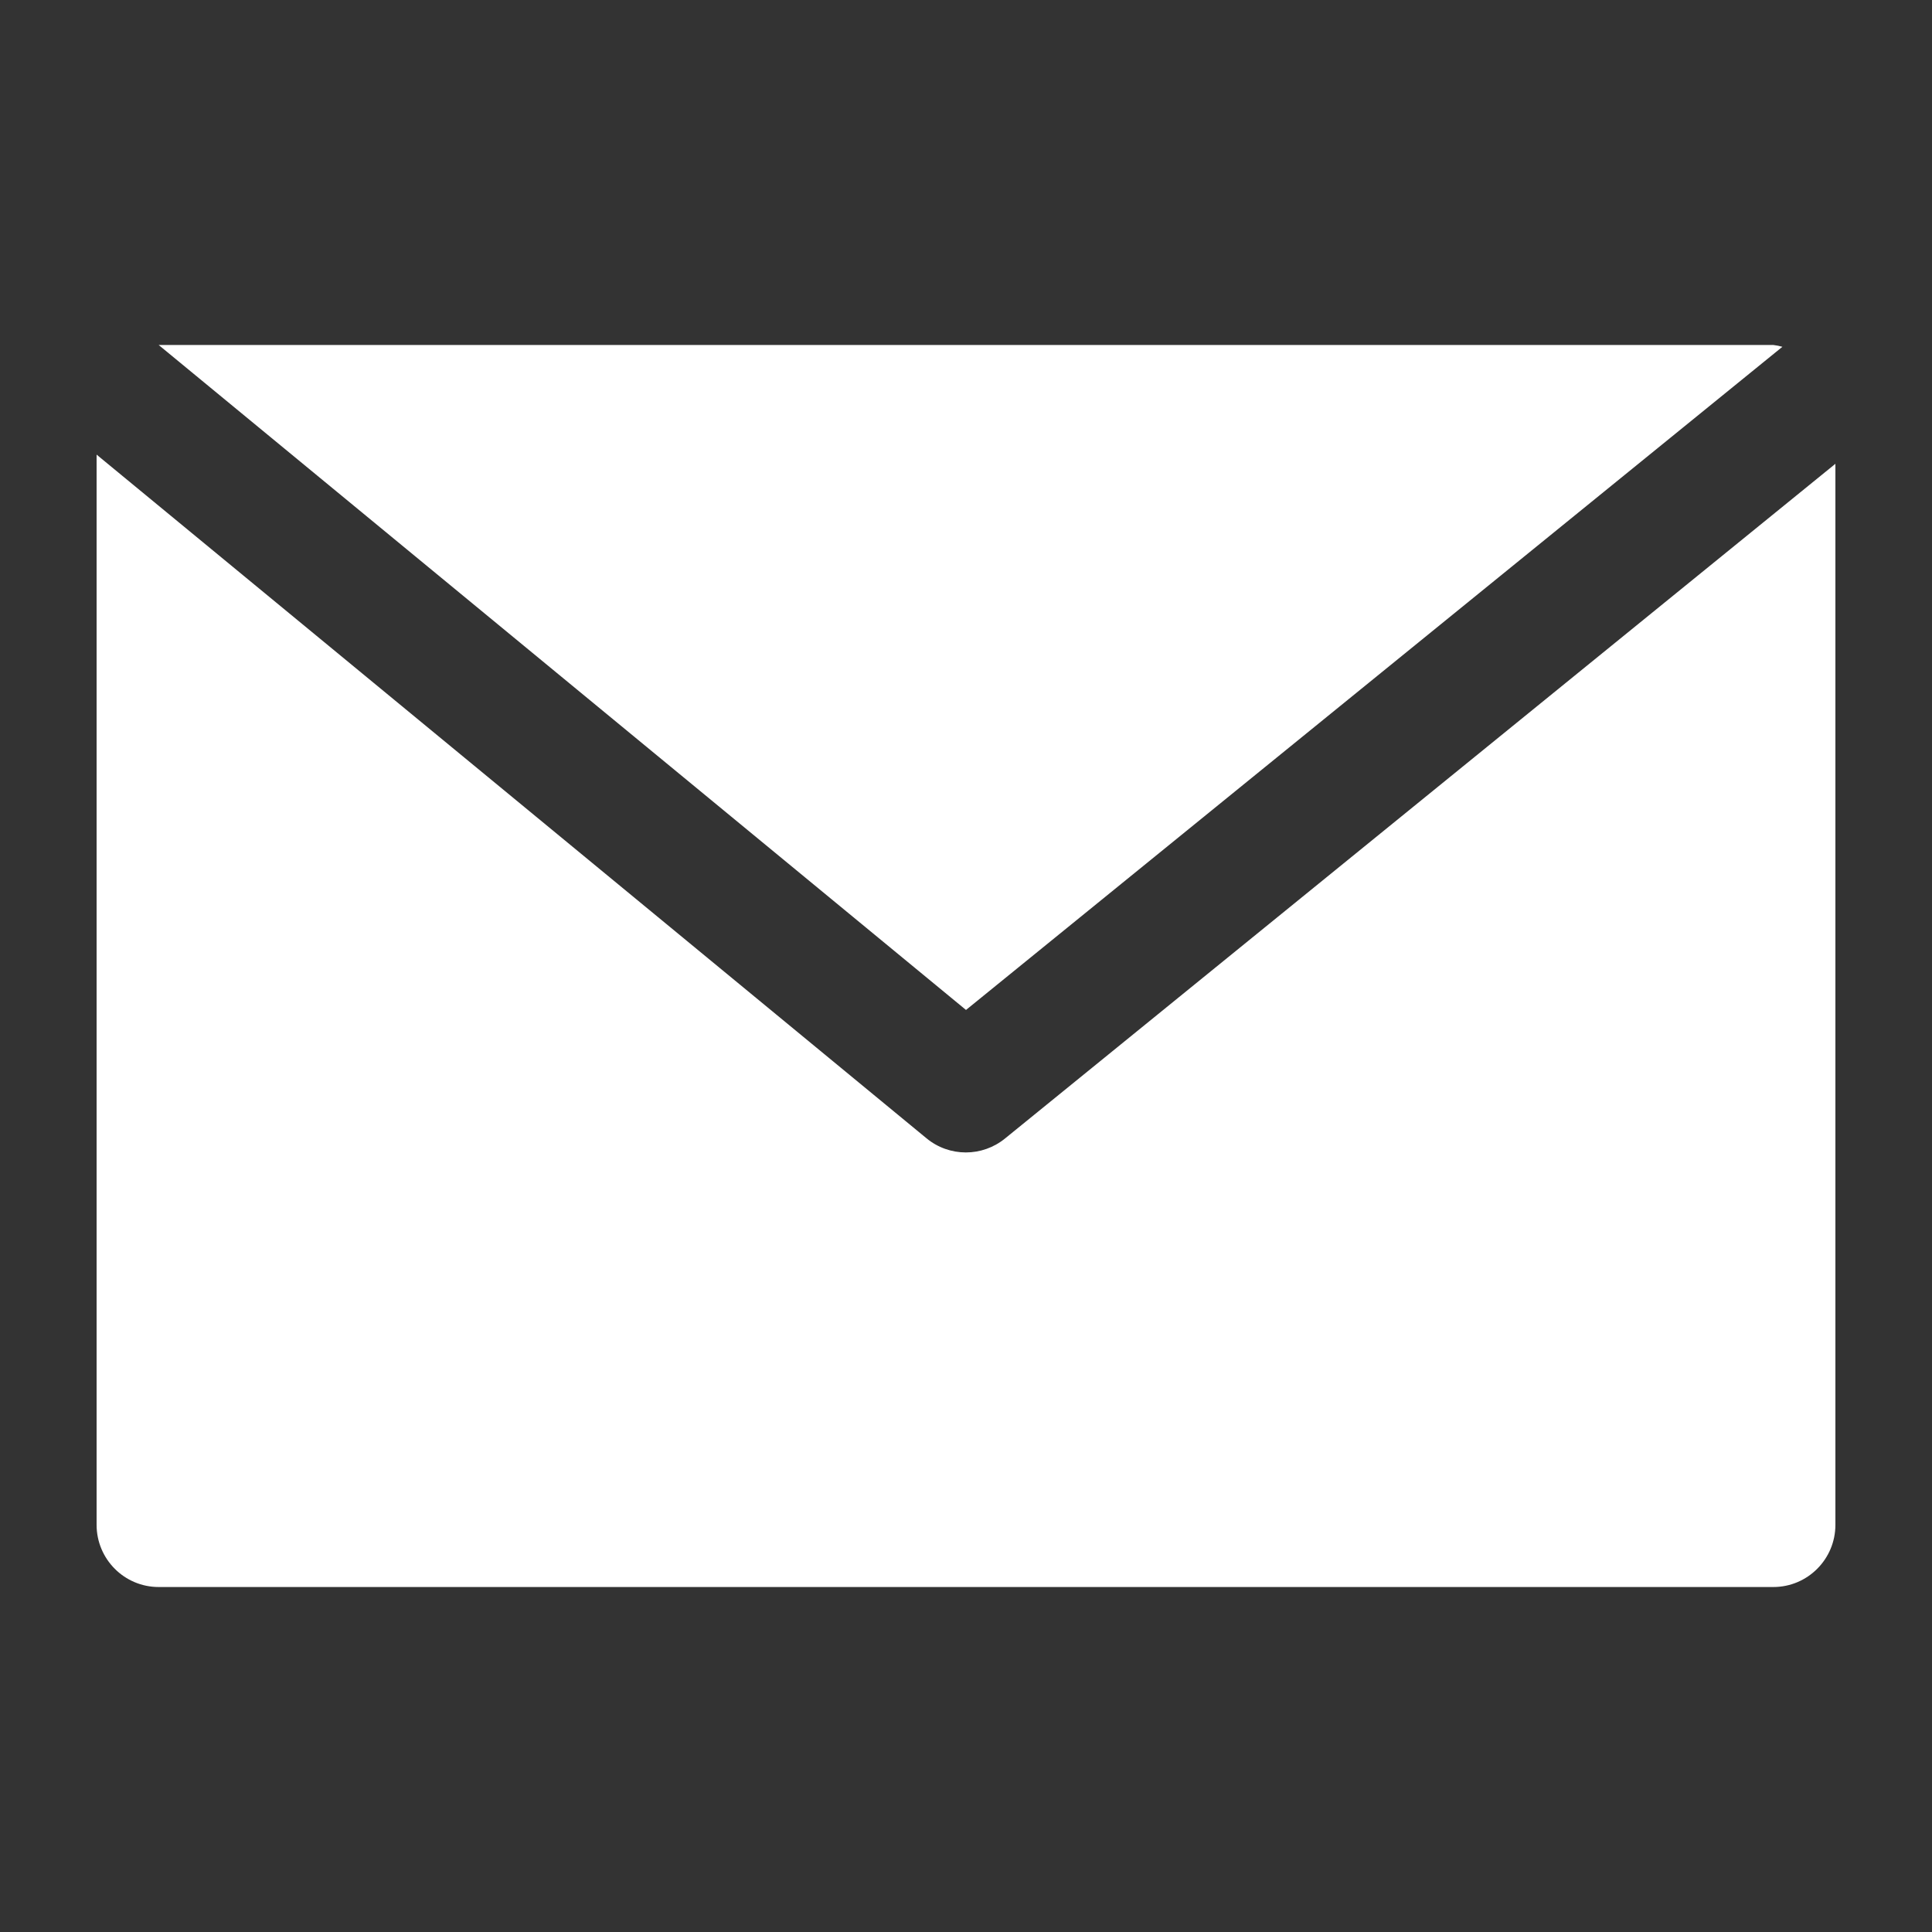 <svg width="16" height="16" viewBox="0 0 16 16" fill="none" xmlns="http://www.w3.org/2000/svg">
<rect x="0" y="0" width="16" height="16" fill="#333333" stroke="none"/>
<g clip-path="url(#clip0)">
<path d="M14.686 2.857H1.314L8 8.364L14.761 2.872C14.737 2.865 14.711 2.86 14.686 2.857Z" fill="white"/>
<path d="M8.325 9.427C8.135 9.583 7.862 9.583 7.673 9.427L0.8 3.765V12.628C0.8 12.912 1.03 13.143 1.314 13.143H14.686C14.97 13.143 15.2 12.912 15.2 12.628V3.841L8.325 9.427Z" fill="white"/>
</g>
<defs>
<clipPath id="clip0">
<rect width="14.4" height="14.4" fill="white" transform="translate(0.8 0.8)"/>
</clipPath>
</defs>
</svg>
